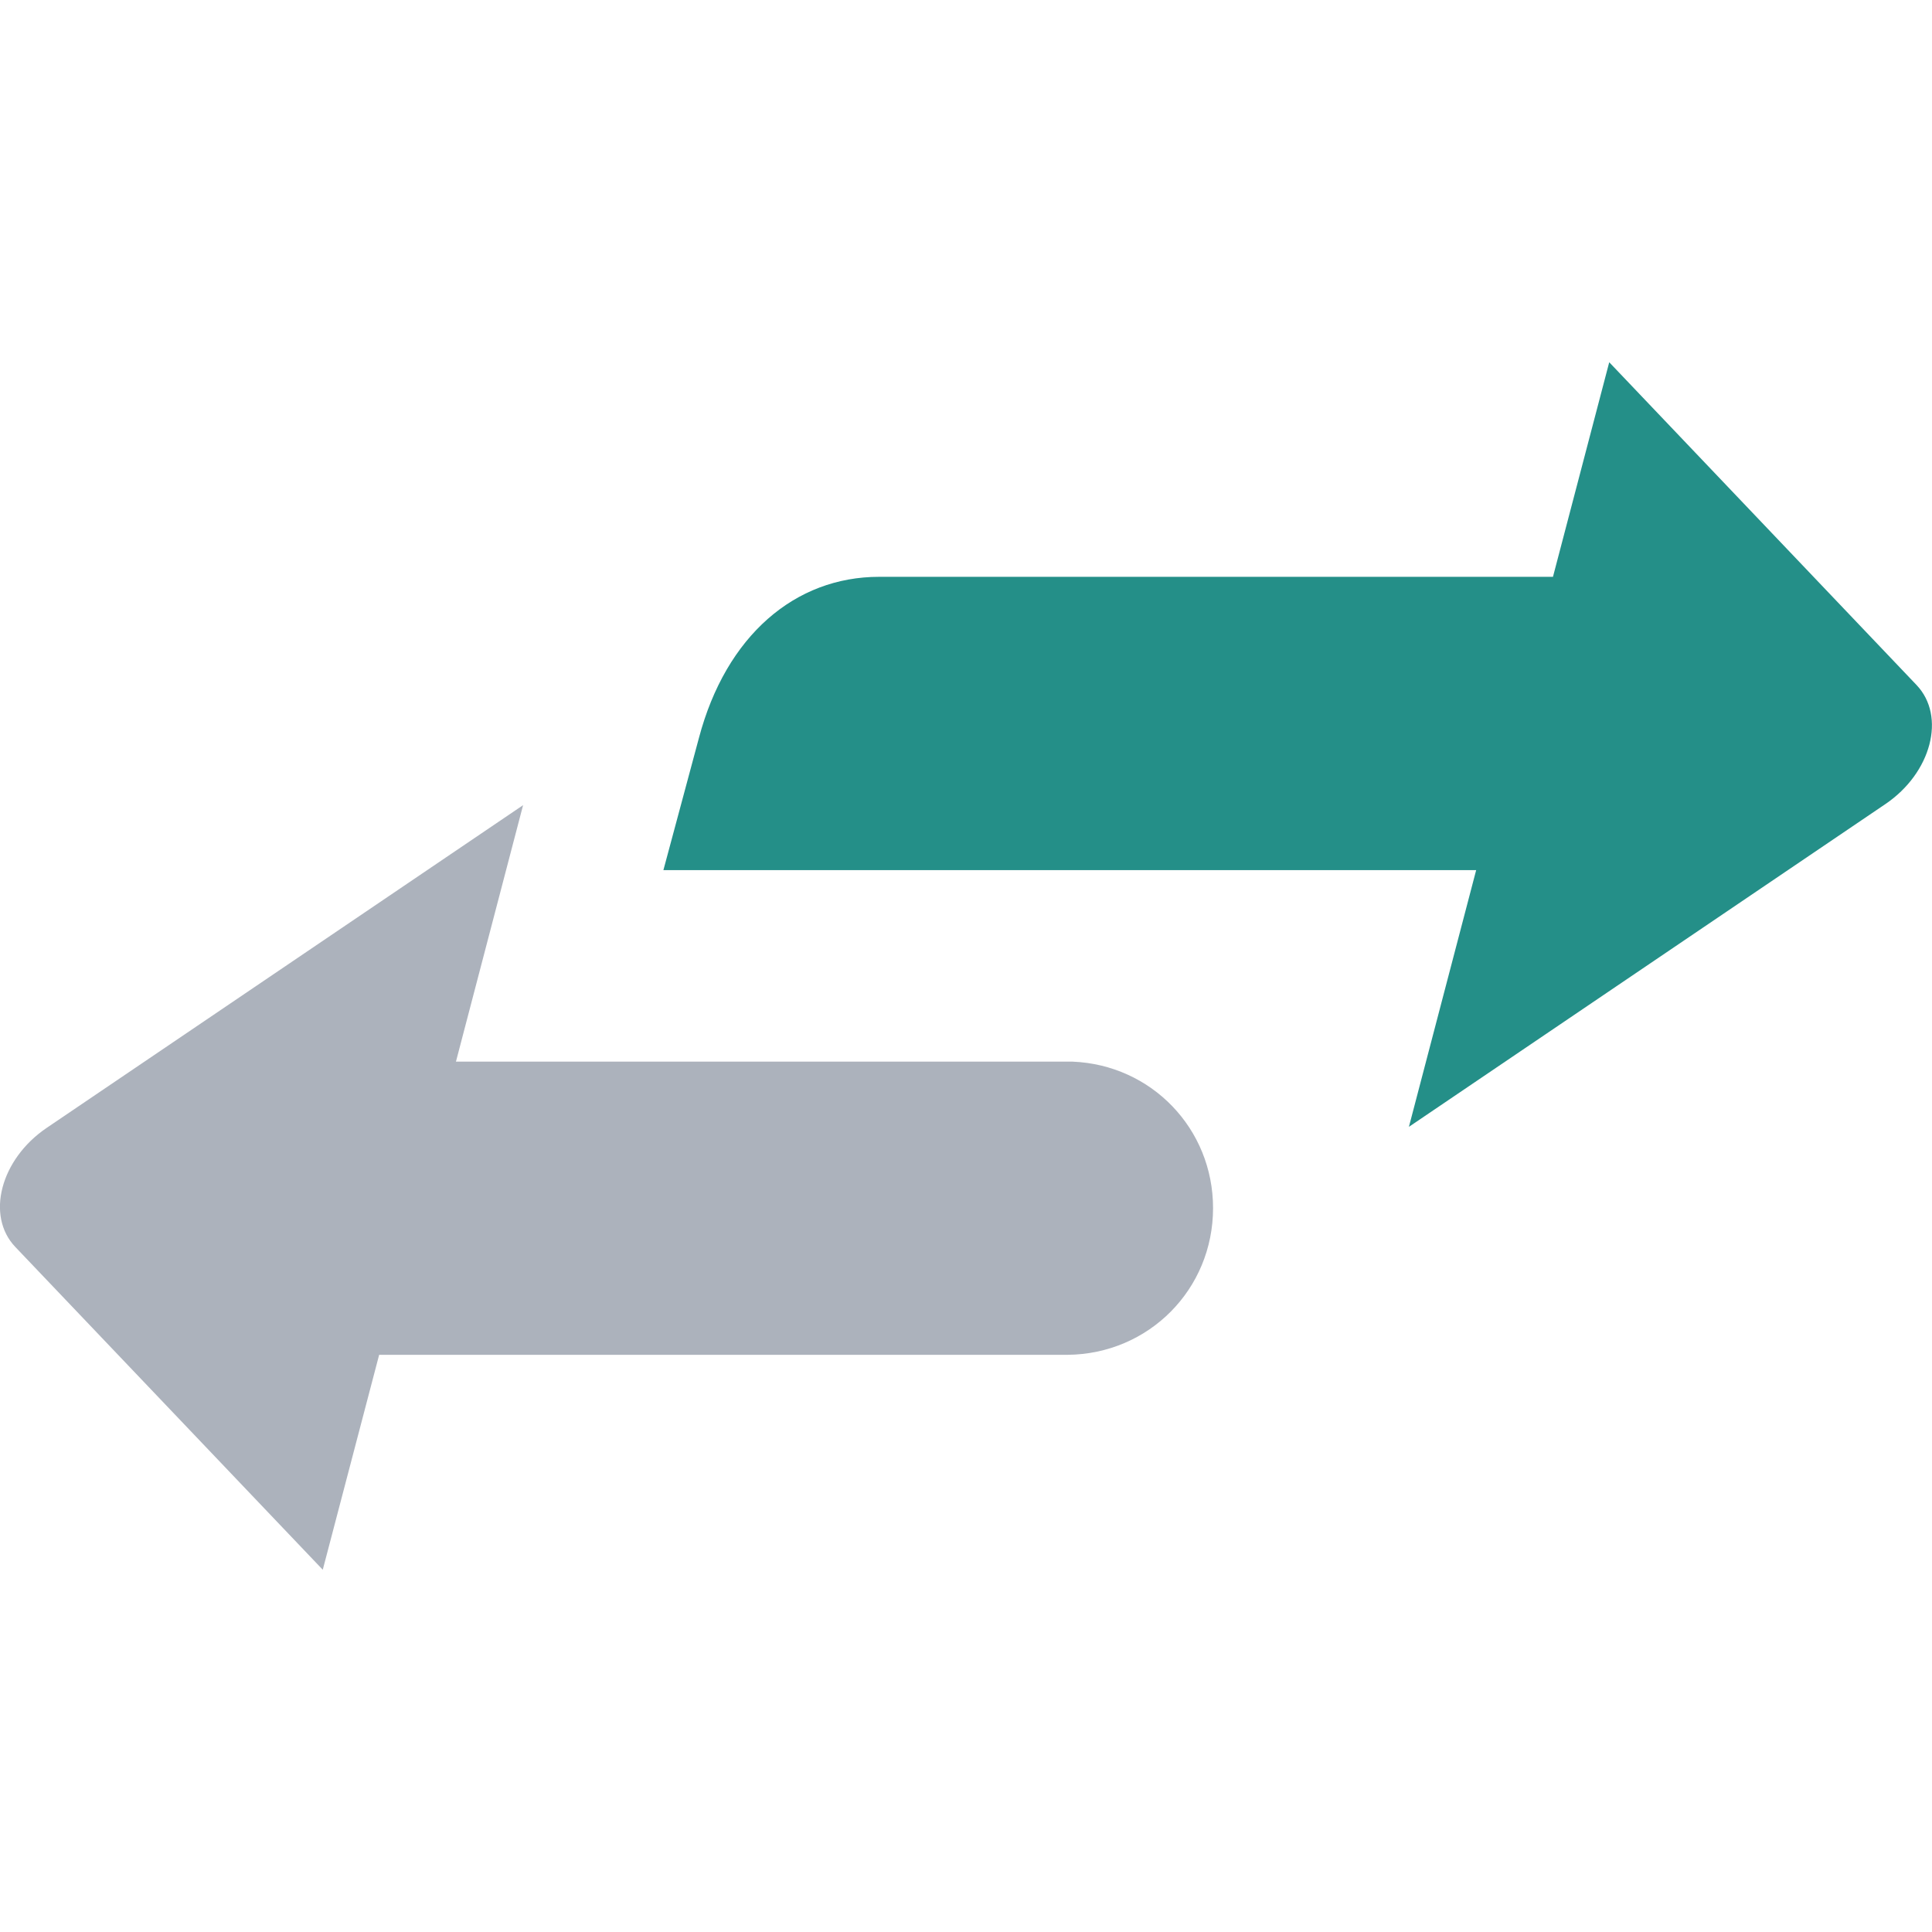 <svg width="16" height="16" viewBox="0 0 16 16" fill="none" xmlns="http://www.w3.org/2000/svg">
<path fill-rule="evenodd" clip-rule="evenodd" d="M2.673 13L0.127 10.327C-0.119 10.069 0.004 9.6 0.386 9.341L4.332 6.668L3.776 8.792H8.882C9.534 8.818 10.046 9.346 10.046 10.005C10.046 10.678 9.513 11.214 8.841 11.22L8.831 11.22L3.14 11.22L2.673 13Z" fill="#ACB2BC"/>
<path fill-rule="evenodd" clip-rule="evenodd" d="M13.327 3L15.872 5.673C16.118 5.932 15.995 6.401 15.614 6.659L11.668 9.332L12.225 7.206L5.494 7.206L5.788 6.112C6.013 5.262 6.586 4.777 7.28 4.777H12.861L13.327 3Z" fill="#248F88"/>
</svg>
